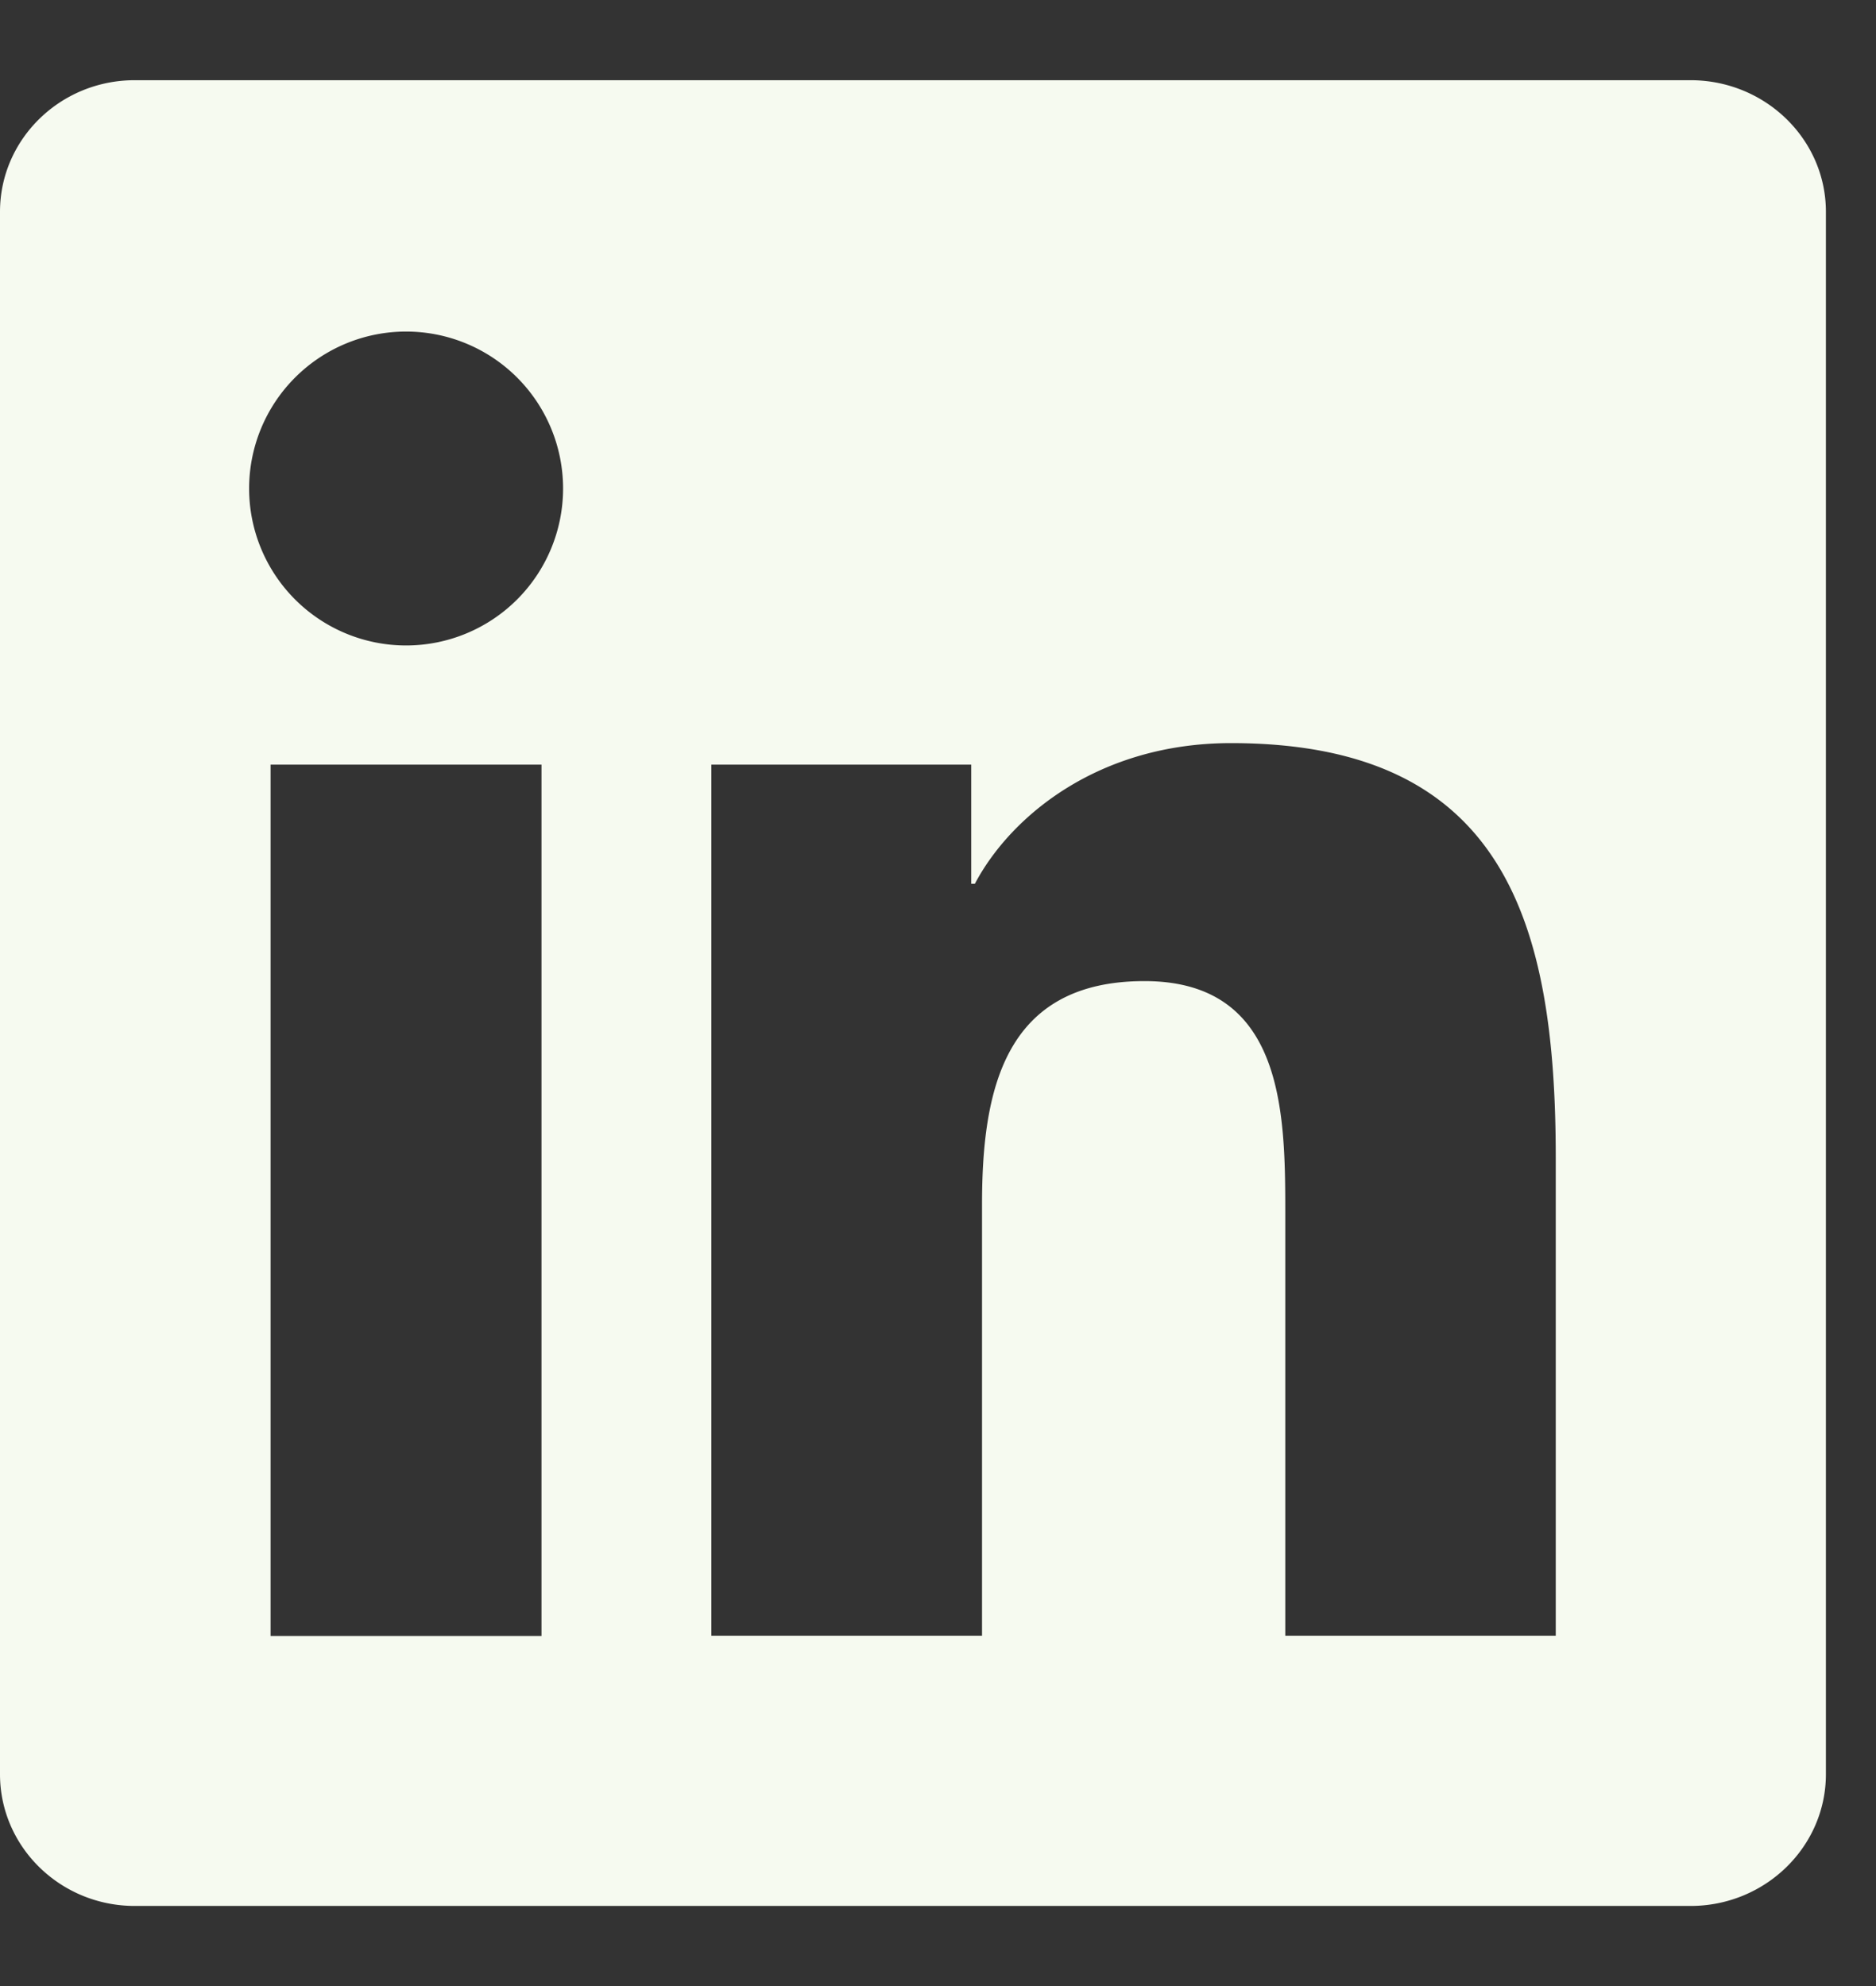 <svg width="17" height="18" fill="none" xmlns="http://www.w3.org/2000/svg"><rect width="100%" height="100%" fill="#333333" stroke="none"/><path d="M15.32.727H1.22C.547.727 0 1.261 0 1.92v14.16c0 .659.547 1.194 1.221 1.194H15.32c.675 0 1.226-.535 1.226-1.194V1.919c0-.658-.551-1.192-1.226-1.192zm-10.413 14.1H2.452V6.93h2.455v7.896zM3.68 5.85a1.422 1.422 0 110-2.845 1.422 1.422 0 010 2.845zm10.418 8.975h-2.451v-3.84c0-.915-.018-2.093-1.276-2.093-1.277 0-1.472.997-1.472 2.027v3.906H6.446V6.93h2.355v1.08h.033c.328-.62 1.128-1.275 2.322-1.275 2.484 0 2.942 1.634 2.942 3.761v4.331z" fill="#F6FAF0"/></svg>